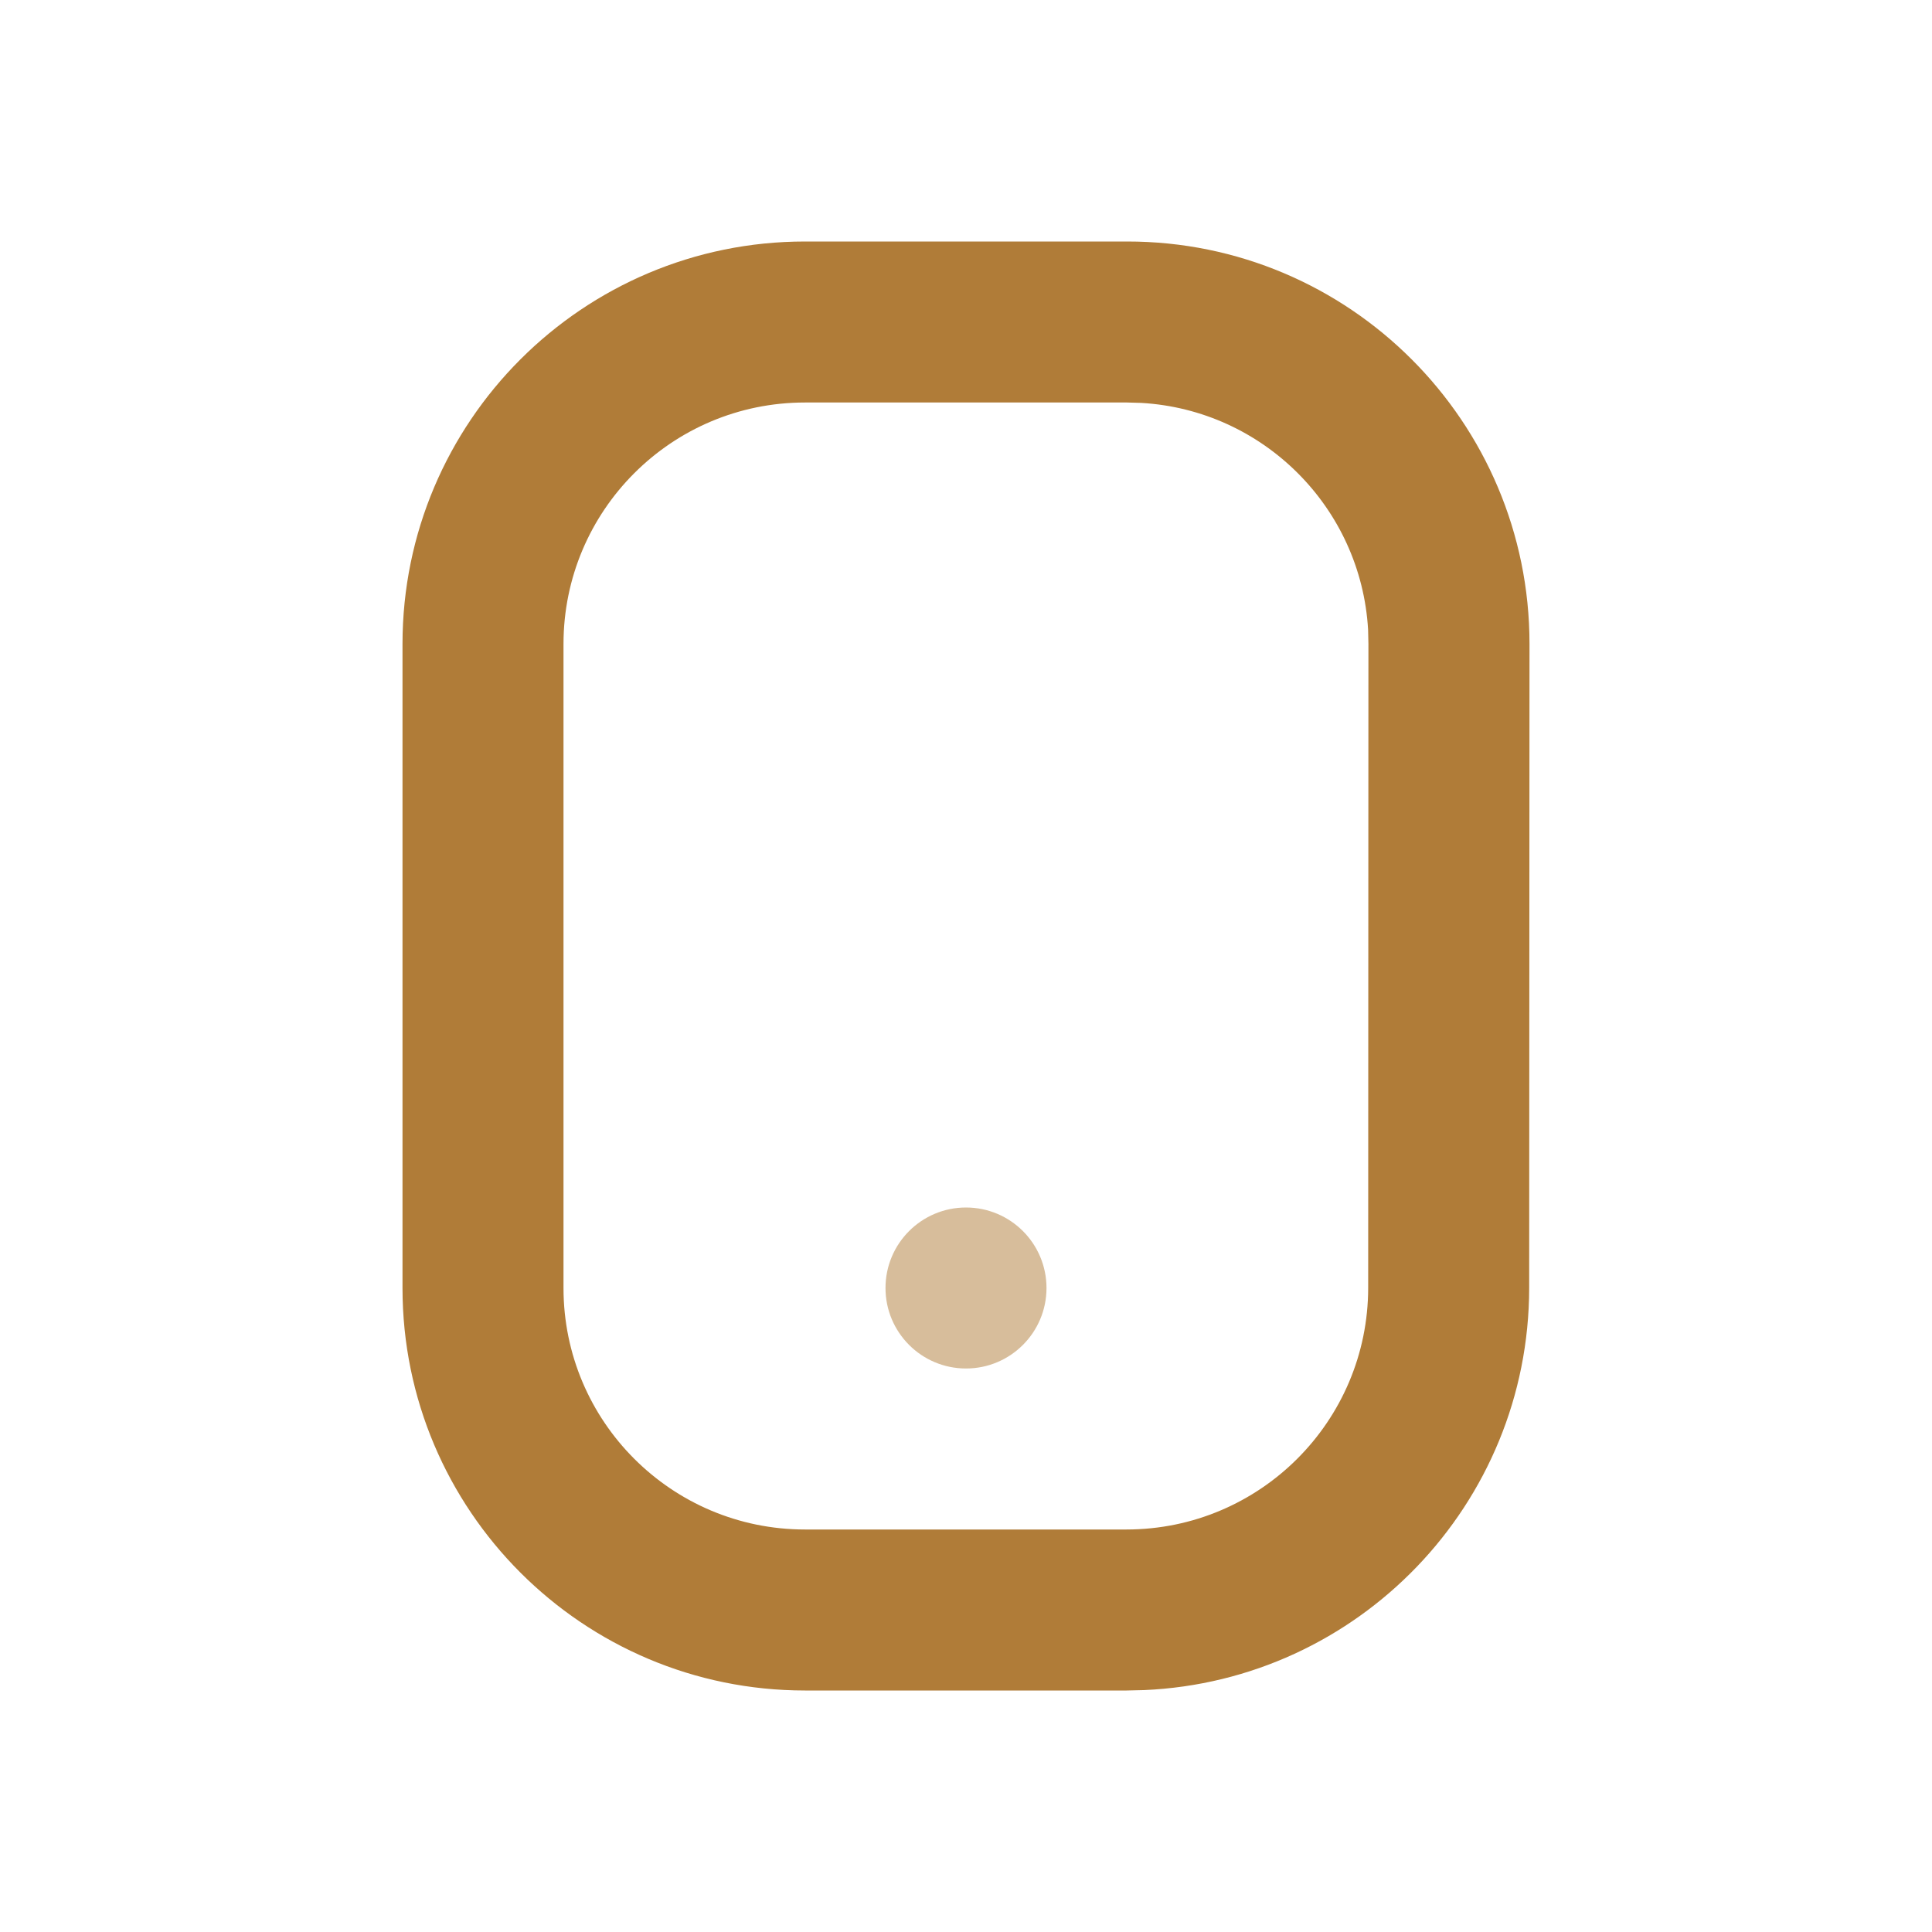 <svg xmlns="http://www.w3.org/2000/svg" width="24" height="24" viewBox="0 0 24 24" fill="none"><path fill-rule="evenodd" clip-rule="evenodd" d="M14 3H10C7.239 3 5 5.239 5 8V16C5 18.761 7.239 21 10 21H13.995L14.211 20.995C16.872 20.88 18.993 18.689 18.996 16.001L19 7.999C19 5.237 16.761 2.998 14 3ZM14.001 5L14.177 5.005C15.693 5.092 16.907 6.306 16.995 7.822L16.999 8L16.996 16C16.994 17.656 15.651 18.999 13.994 19H10C8.343 19 7 17.657 7 16V8C7 6.343 8.343 5 10 5L14.001 5Z" fill="#B07C38"></path><g opacity="0.5"><circle cx="12" cy="16" r="1" fill="#B07C38"></circle></g></svg>
